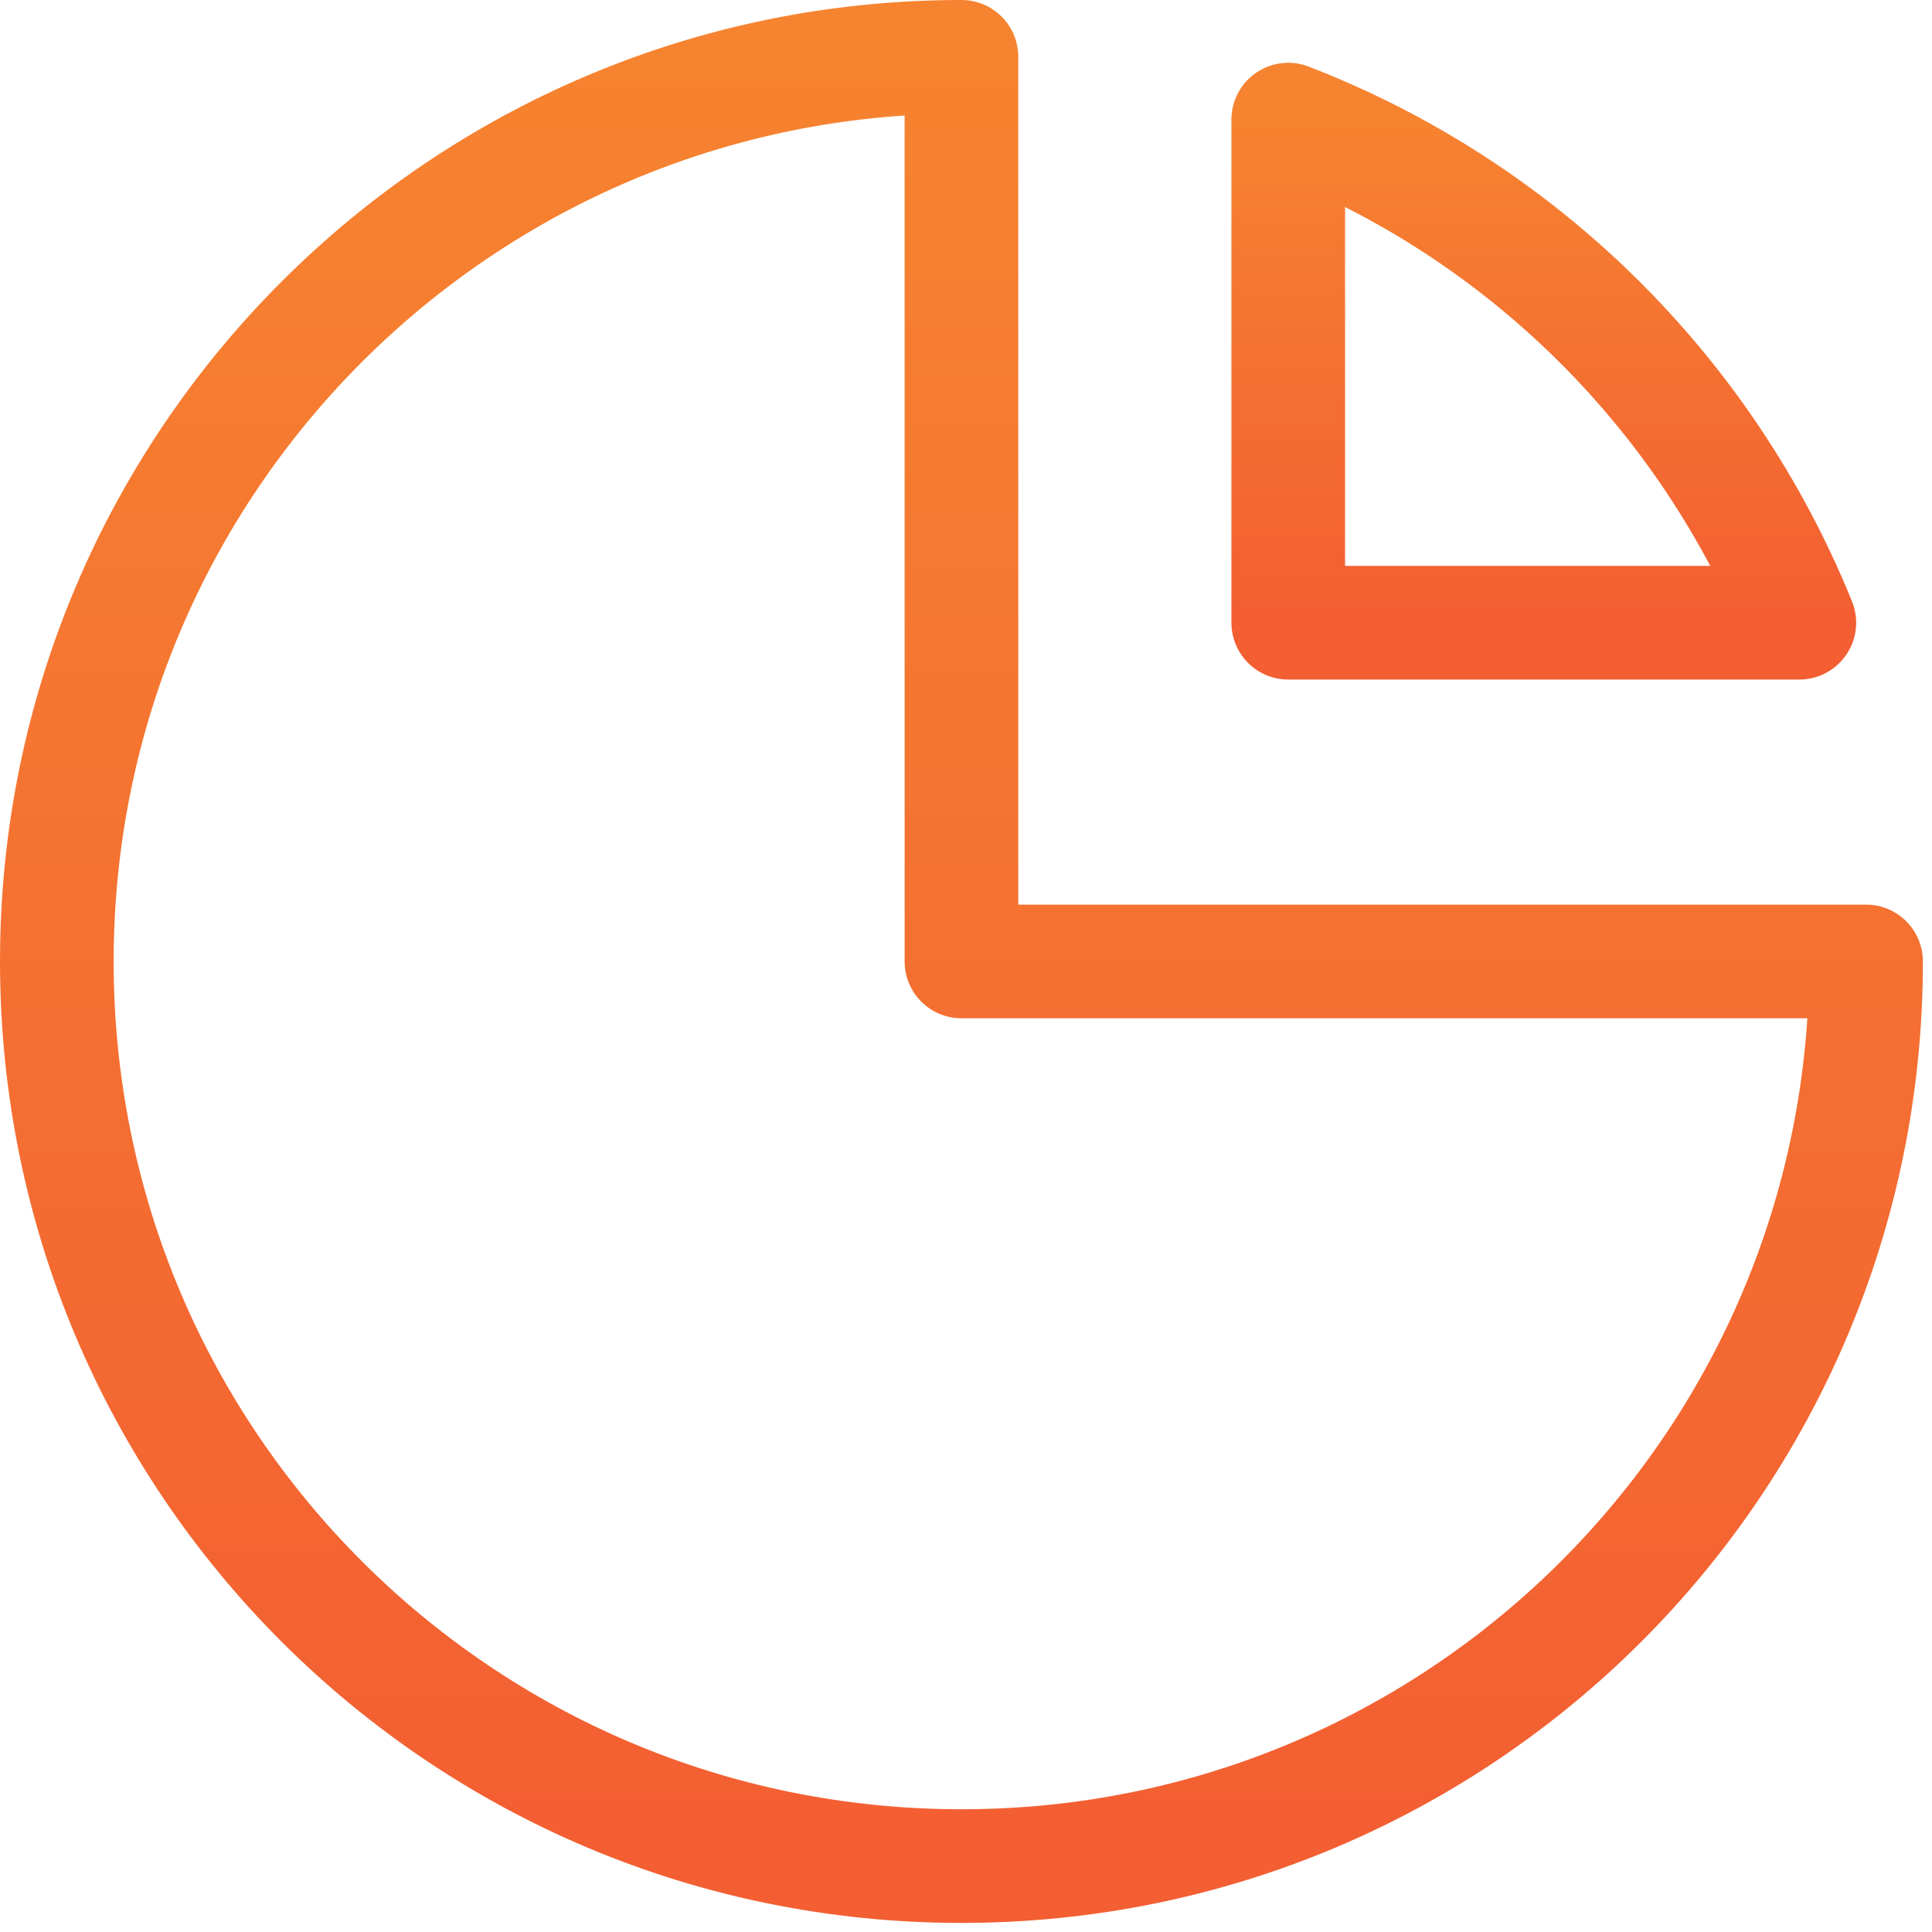 <svg width="34" height="34" viewBox="0 0 34 34" fill="none" xmlns="http://www.w3.org/2000/svg">
<path d="M16.92 1C8.136 1 1 8.118 1 16.92C1 25.722 8.118 32.84 16.92 32.84C25.722 32.84 32.84 25.722 32.84 16.92H16.92V1Z" stroke="url(#paint0_linear_299_153)" stroke-width="2" stroke-linecap="round" stroke-linejoin="round"/>
<path d="M22.671 2.105V10.959H31.665C30.017 6.891 26.756 3.683 22.671 2.105Z" stroke="url(#paint1_linear_299_153)" stroke-width="2" stroke-linecap="round" stroke-linejoin="round"/>
<defs>
<linearGradient id="paint0_linear_299_153" x1="16.92" y1="1" x2="16.92" y2="32.84" gradientUnits="userSpaceOnUse">
<stop stop-color="#F68330"/>
<stop offset="1" stop-color="#F35E32"/>
</linearGradient>
<linearGradient id="paint1_linear_299_153" x1="27.168" y1="2.105" x2="27.168" y2="10.959" gradientUnits="userSpaceOnUse">
<stop stop-color="#F68330"/>
<stop offset="1" stop-color="#F35E32"/>
</linearGradient>
</defs>
</svg>
